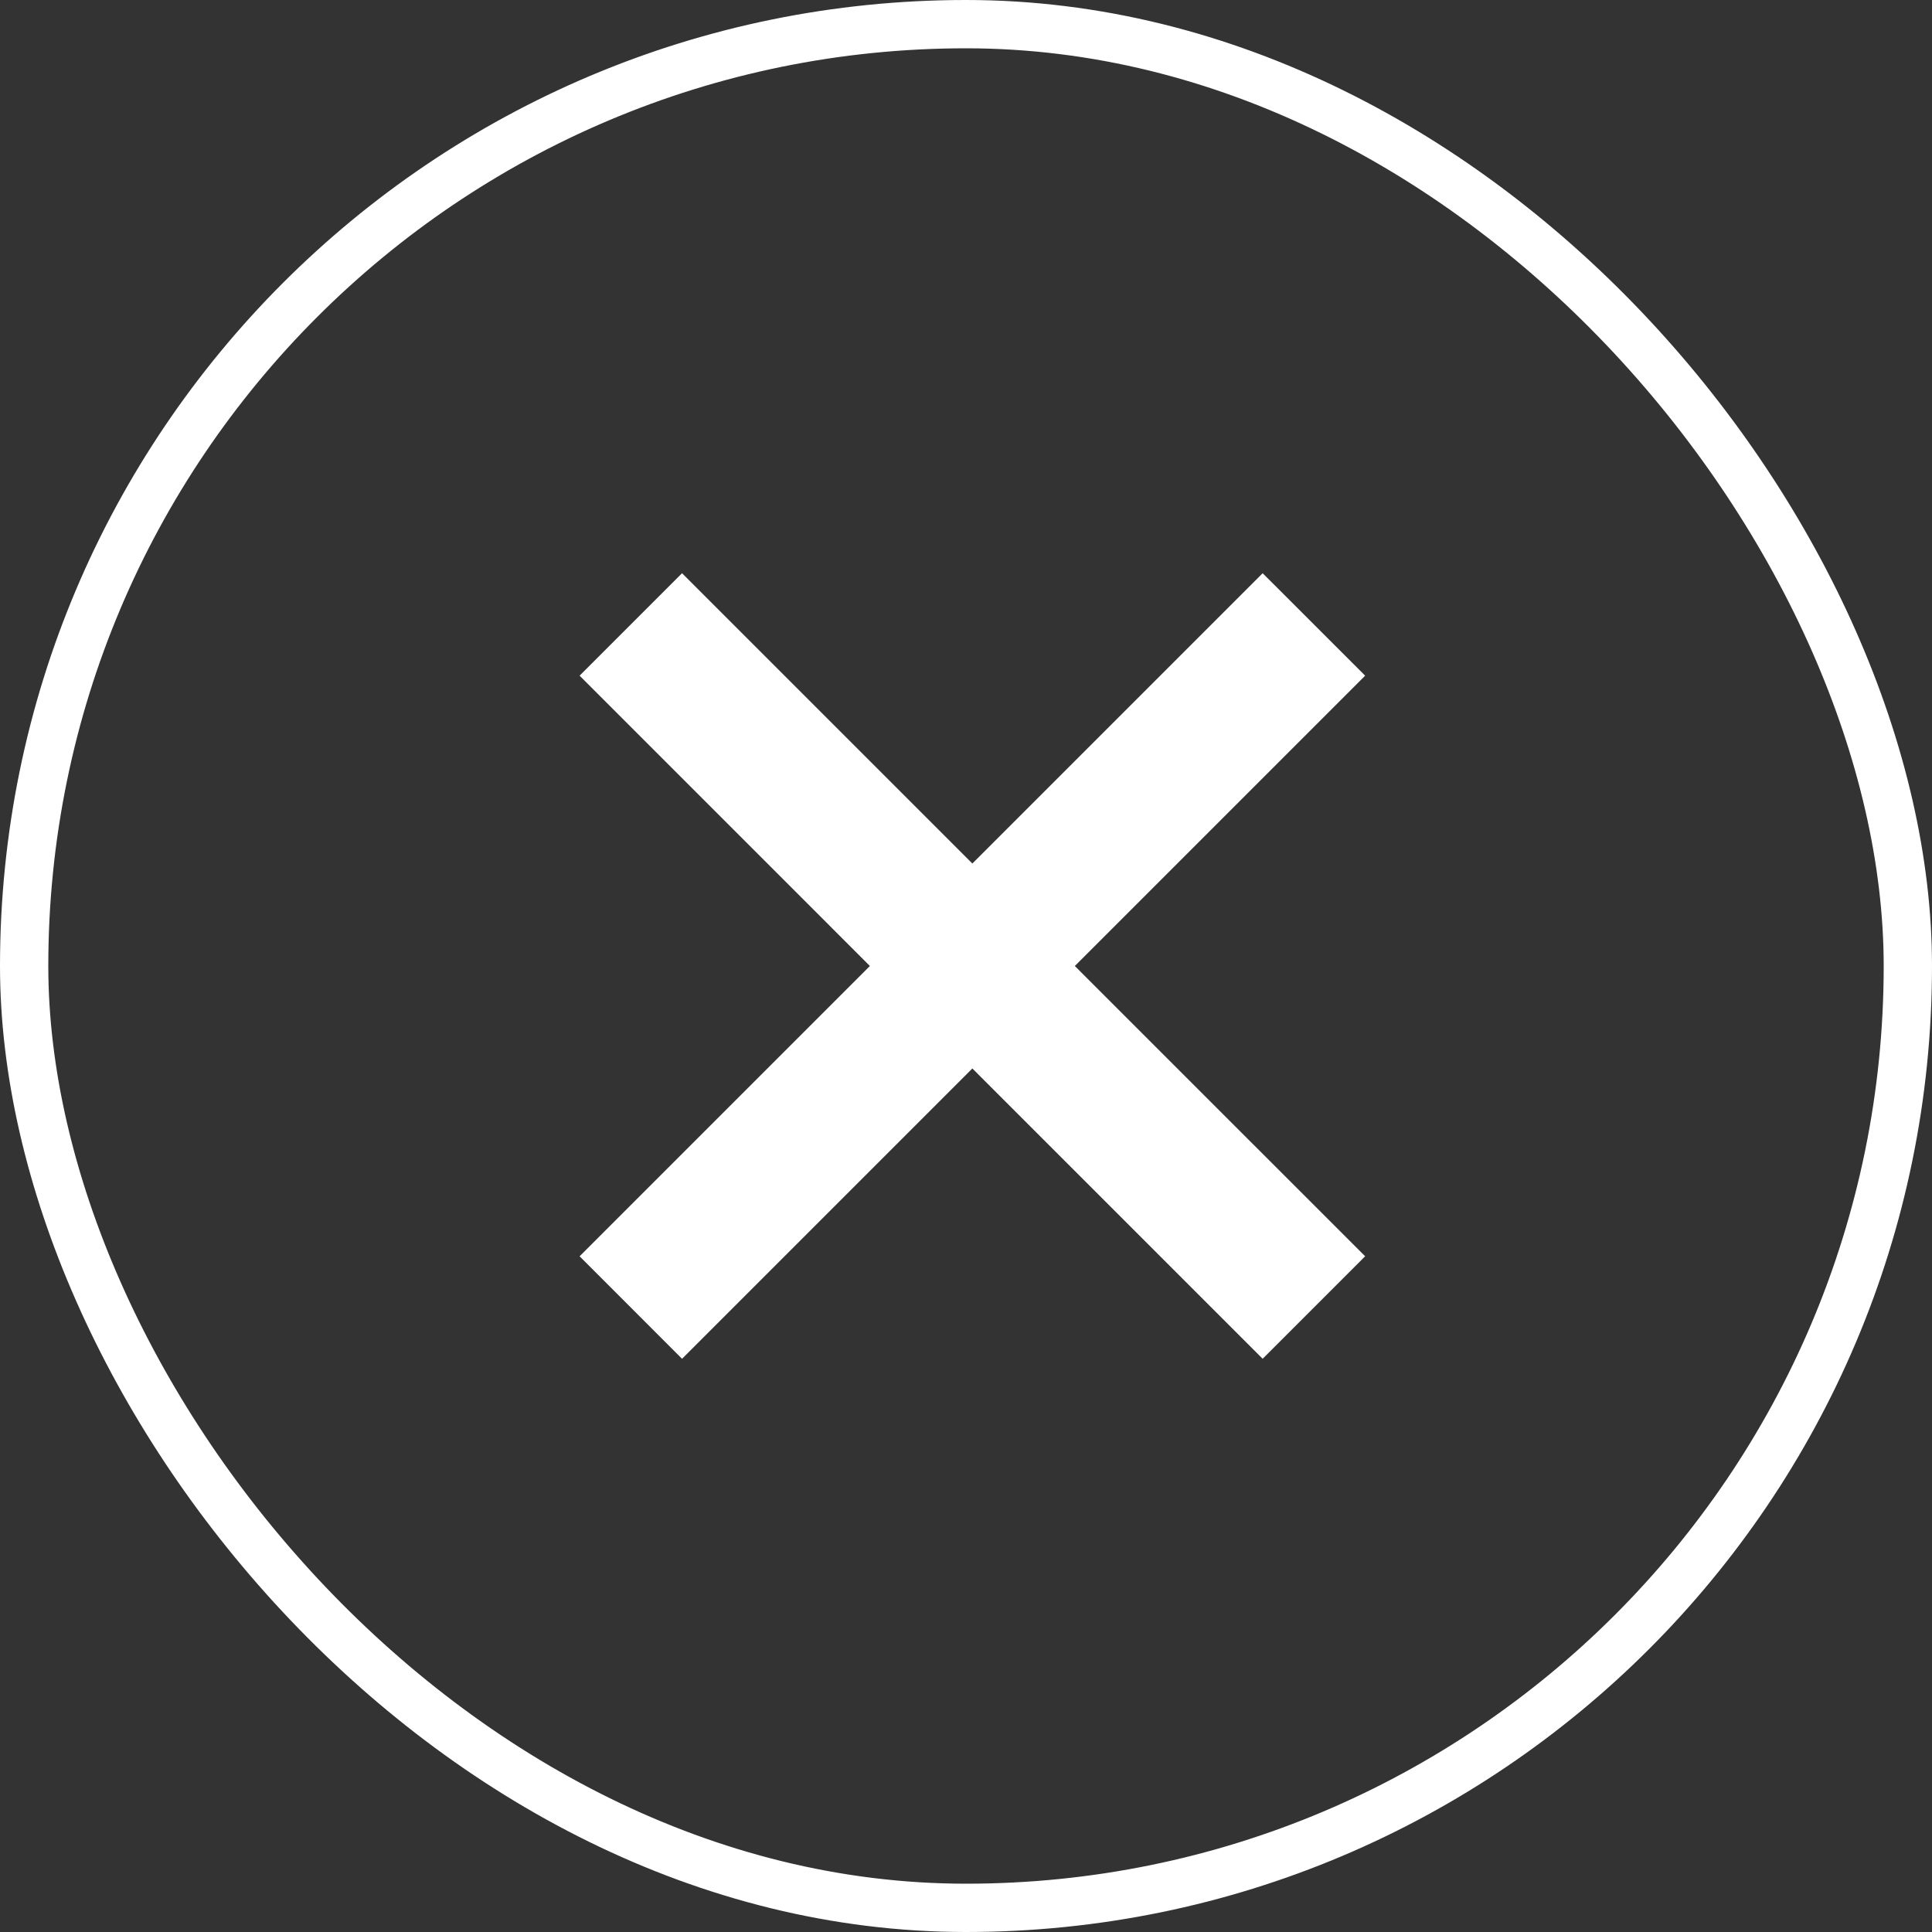 <svg width="40" height="40" viewBox="0 0 40 40" fill="none" xmlns="http://www.w3.org/2000/svg">
<rect x="0" y="0" width="40" height="40" fill="#333333" stroke="none"/>
<rect x="0.5" y="0.5" width="39" height="39" rx="19.5" stroke="white"/>
<path d="M14.121 11.868L28.264 26.01L26.142 28.132L12 13.989L14.121 11.868Z" fill="white"/>
<path d="M12 26.01L26.142 11.868L28.264 13.989L14.121 28.132L12 26.01Z" fill="white"/>
</svg>
